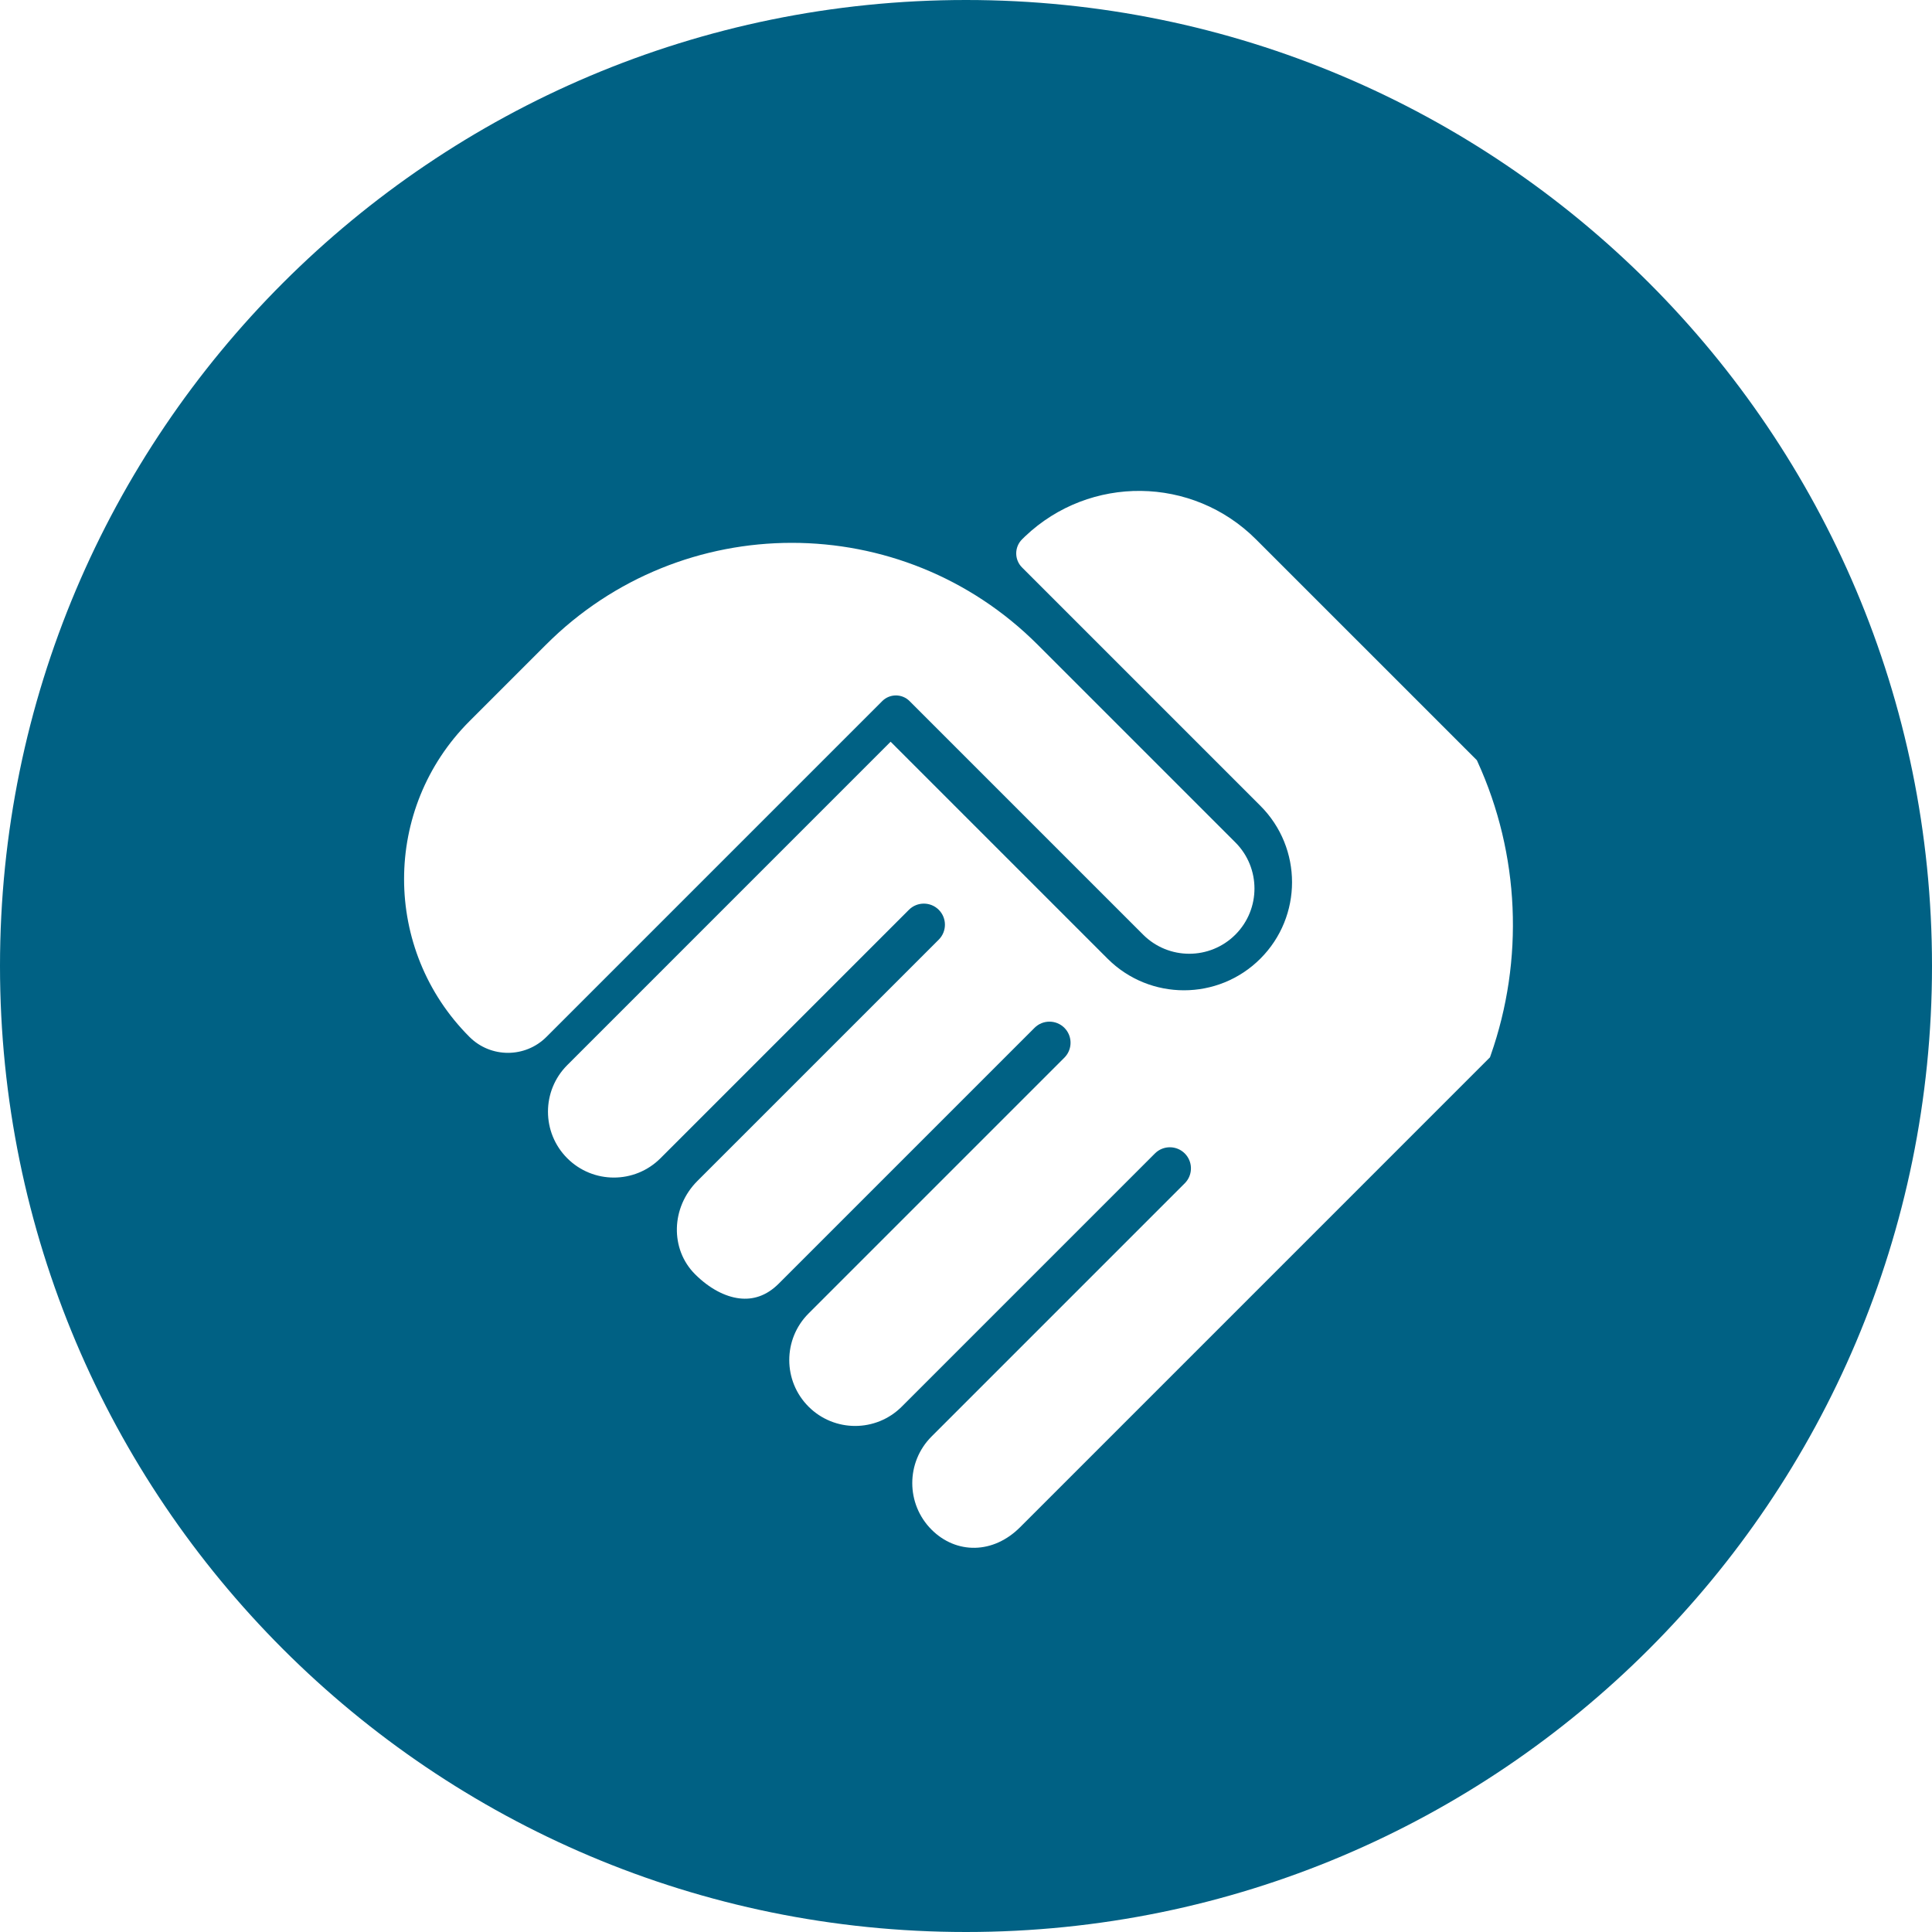 <svg width="200" height="200" viewBox="0 0 200 200" fill="none" xmlns="http://www.w3.org/2000/svg">
<path d="M100 0C155.228 0 200 44.772 200 100C200 155.228 155.228 200 100 200C44.772 200 0 155.228 0 100C0 44.772 44.772 0 100 0ZM130.021 55.835C123.437 49.251 112.826 49.148 106.116 55.526L105.8 55.835C104.998 56.638 104.998 57.939 105.8 58.741L130.475 83.416C134.843 87.785 134.844 94.869 130.475 99.238C126.106 103.607 119.022 103.607 114.652 99.238L92.197 76.783L91.49 77.49L58.724 110.258C56.06 112.921 56.06 117.24 58.724 119.903C61.387 122.566 65.705 122.568 68.369 119.904L94.091 94.182C94.944 93.329 96.327 93.329 97.18 94.182C98.032 95.034 98.032 96.418 97.18 97.27L72.191 122.257C69.443 125.005 69.366 129.322 71.947 131.903C73.451 133.407 75.081 134.233 76.538 134.406C77.921 134.571 79.32 134.176 80.613 132.883L107.096 106.4C107.948 105.548 109.332 105.548 110.185 106.4L110.334 106.566C110.986 107.367 110.986 108.522 110.334 109.322L110.185 109.488L83.702 135.971C81.038 138.634 81.038 142.953 83.702 145.616C86.366 148.279 90.684 148.28 93.348 145.616L119.559 119.404C120.411 118.552 121.795 118.552 122.647 119.404L122.797 119.57C123.496 120.428 123.447 121.694 122.647 122.493L96.436 148.705C93.772 151.369 93.772 155.687 96.436 158.351C97.695 159.609 99.291 160.265 100.947 160.227C102.601 160.188 104.235 159.462 105.592 158.105L154.08 109.616L154.241 109.455L154.316 109.241C157.785 99.378 157.333 88.445 152.958 78.86L152.883 78.696L130.021 55.835ZM107.415 66.735C93.362 52.682 70.576 52.682 56.523 66.735L48.599 74.658C39.574 83.682 39.573 98.314 48.598 107.339C50.799 109.54 54.367 109.54 56.568 107.339L91.329 72.577C92.11 71.796 93.377 71.796 94.158 72.577L118.336 96.755C120.973 99.391 125.247 99.391 127.884 96.755C130.521 94.118 130.522 89.843 127.885 87.206L107.415 66.735Z" fill="#006184"/>
</svg>
